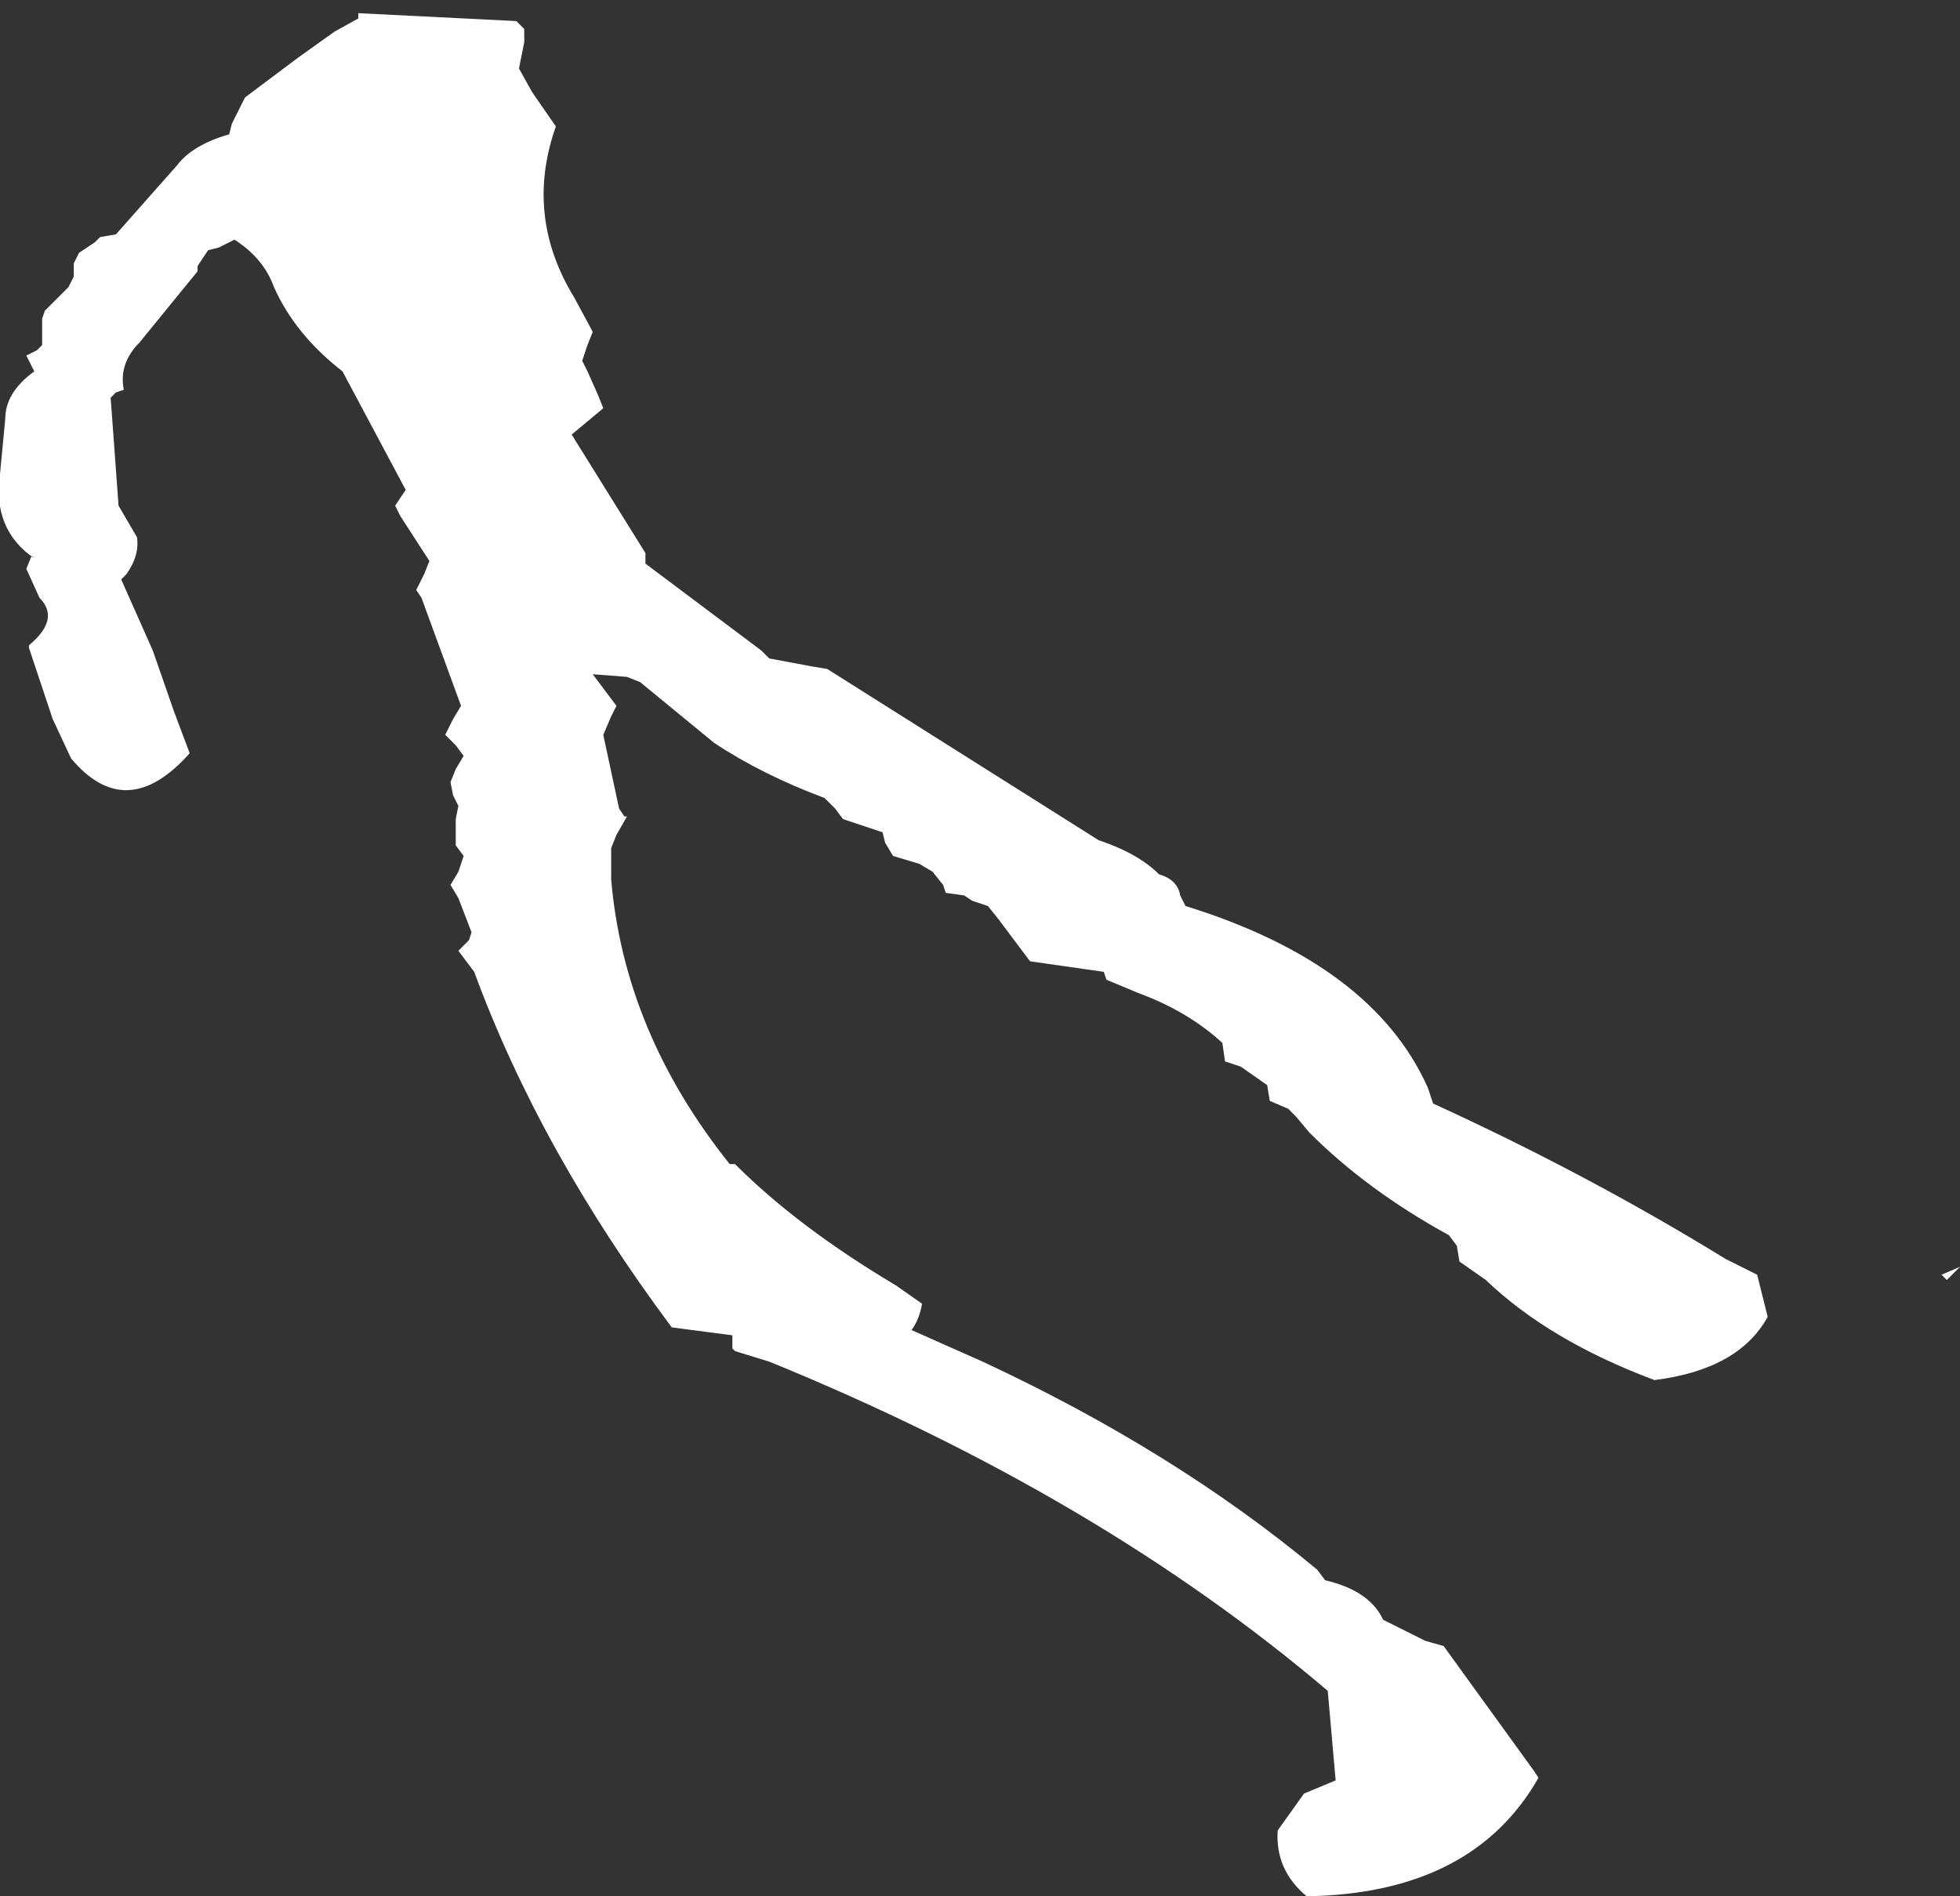<?xml version="1.0" encoding="UTF-8" standalone="no"?>
<svg xmlns:xlink="http://www.w3.org/1999/xlink" height="36.0px" width="37.2px" xmlns="http://www.w3.org/2000/svg">
  <rect width="100%" height="100%" fill="#333333" stroke="none"/>
  <g transform="matrix(1.0, 0.0, 0.0, 1.0, 66.15, 47.25)">
    <path d="M-56.2 -46.45 L-56.3 -45.95 -56.05 -45.5 -55.6 -44.85 Q-56.2 -43.15 -55.25 -41.6 L-54.9 -40.95 -55.0 -40.7 -55.1 -40.4 -55.0 -40.2 -54.8 -39.75 -54.7 -39.5 -55.3 -39.0 -53.9 -36.75 -53.9 -36.55 -51.7 -34.9 -51.55 -34.75 -50.75 -34.6 -50.45 -34.55 -45.3 -31.3 Q-44.55 -31.05 -44.15 -30.65 -43.8 -30.55 -43.75 -30.25 L-43.65 -30.05 Q-40.1 -28.95 -39.05 -26.6 L-38.95 -26.3 Q-36.0 -24.95 -33.4 -23.35 L-32.8 -23.05 -32.65 -22.45 -32.6 -22.25 Q-33.15 -21.25 -34.75 -21.05 -36.75 -21.8 -37.95 -22.95 L-38.45 -23.3 -38.5 -23.6 -38.65 -23.8 Q-40.2 -24.65 -41.3 -25.75 L-41.55 -26.05 -41.7 -26.2 -42.05 -26.35 -42.1 -26.65 -42.6 -27.0 -42.9 -27.1 -42.95 -27.45 Q-43.6 -28.05 -44.55 -28.4 L-45.15 -28.65 -45.2 -28.8 -46.6 -29.0 -47.2 -29.8 -47.4 -30.05 -47.7 -30.15 -47.85 -30.25 -48.2 -30.3 -48.25 -30.45 -48.45 -30.7 -48.7 -30.85 -49.2 -31.0 -49.35 -31.25 -49.4 -31.45 -49.7 -31.55 -50.15 -31.7 -50.3 -31.9 -50.5 -32.1 Q-51.7 -32.55 -52.6 -33.15 L-54.0 -34.3 -54.25 -34.4 -54.9 -34.45 -54.45 -33.85 -54.55 -33.65 -54.7 -33.3 -54.4 -31.9 -54.3 -31.75 -54.25 -31.75 -54.45 -31.4 -54.55 -31.15 -54.55 -30.55 Q-54.3 -27.65 -52.3 -25.15 L-52.2 -25.15 Q-51.0 -23.95 -49.15 -22.85 L-48.65 -22.5 Q-48.7 -22.2 -48.85 -22.0 L-47.5 -21.4 Q-43.85 -19.7 -41.15 -17.45 L-41.0 -17.25 Q-40.15 -17.05 -39.9 -16.5 L-39.7 -16.4 -39.1 -16.1 -38.75 -16.0 -37.05 -13.65 -36.95 -13.5 Q-38.2 -11.3 -41.35 -11.25 -41.95 -11.75 -41.9 -12.5 L-41.4 -13.2 -40.8 -13.45 -40.95 -15.15 Q-45.3 -18.85 -51.55 -21.4 L-52.2 -21.6 -52.25 -21.65 -52.25 -21.9 -53.4 -22.05 Q-55.9 -25.4 -57.15 -28.8 L-57.45 -29.2 -57.25 -29.4 -57.2 -29.55 -57.45 -30.2 -57.6 -30.45 -57.45 -30.7 -57.35 -31.0 -57.5 -31.2 -57.5 -31.4 -57.5 -31.7 -57.45 -31.95 -57.55 -32.15 -57.6 -32.4 -57.5 -32.65 -57.35 -32.9 -57.5 -33.1 -57.7 -33.3 -57.55 -33.6 -57.4 -33.85 -58.15 -35.9 -58.25 -36.05 -58.1 -36.35 -58.0 -36.6 -58.55 -37.45 -58.65 -37.65 -58.45 -37.95 -59.65 -40.2 Q-60.55 -40.9 -60.95 -41.8 -61.15 -42.35 -61.7 -42.7 L-62.0 -42.55 -62.2 -42.5 -62.4 -42.2 -62.4 -42.1 -63.5 -40.75 Q-63.9 -40.35 -63.8 -39.85 L-63.95 -39.8 -64.05 -39.7 -63.9 -37.65 -63.55 -37.05 Q-63.5 -36.7 -63.75 -36.35 L-63.85 -36.25 -63.25 -34.9 -62.85 -33.75 -62.55 -32.95 Q-63.75 -31.6 -64.8 -32.85 L-65.15 -33.6 -65.6 -34.95 -65.6 -35.0 Q-65.0 -35.5 -65.4 -35.9 L-65.65 -36.45 -65.55 -36.7 -65.5 -36.65 Q-66.3 -37.2 -66.15 -38.25 L-66.05 -39.3 Q-66.05 -39.8 -65.5 -40.2 L-65.55 -40.3 -65.65 -40.5 -65.45 -40.6 -65.35 -40.7 -65.35 -41.2 -65.3 -41.35 -64.85 -41.8 -64.75 -42.0 -64.75 -42.1 -64.75 -42.25 -64.65 -42.45 -64.35 -42.65 -64.25 -42.75 -63.95 -42.8 -62.8 -44.1 Q-62.5 -44.5 -61.8 -44.7 L-61.75 -44.9 -61.5 -45.4 -60.5 -46.15 -59.8 -46.65 -59.35 -46.9 -59.35 -47.0 -56.35 -46.85 -56.2 -46.7 -56.2 -46.45 M-28.95 -23.2 L-29.2 -22.95 -29.3 -23.05 -28.95 -23.2" fill="#ffffff" fill-rule="evenodd" stroke="none"/>
  </g>
</svg>
